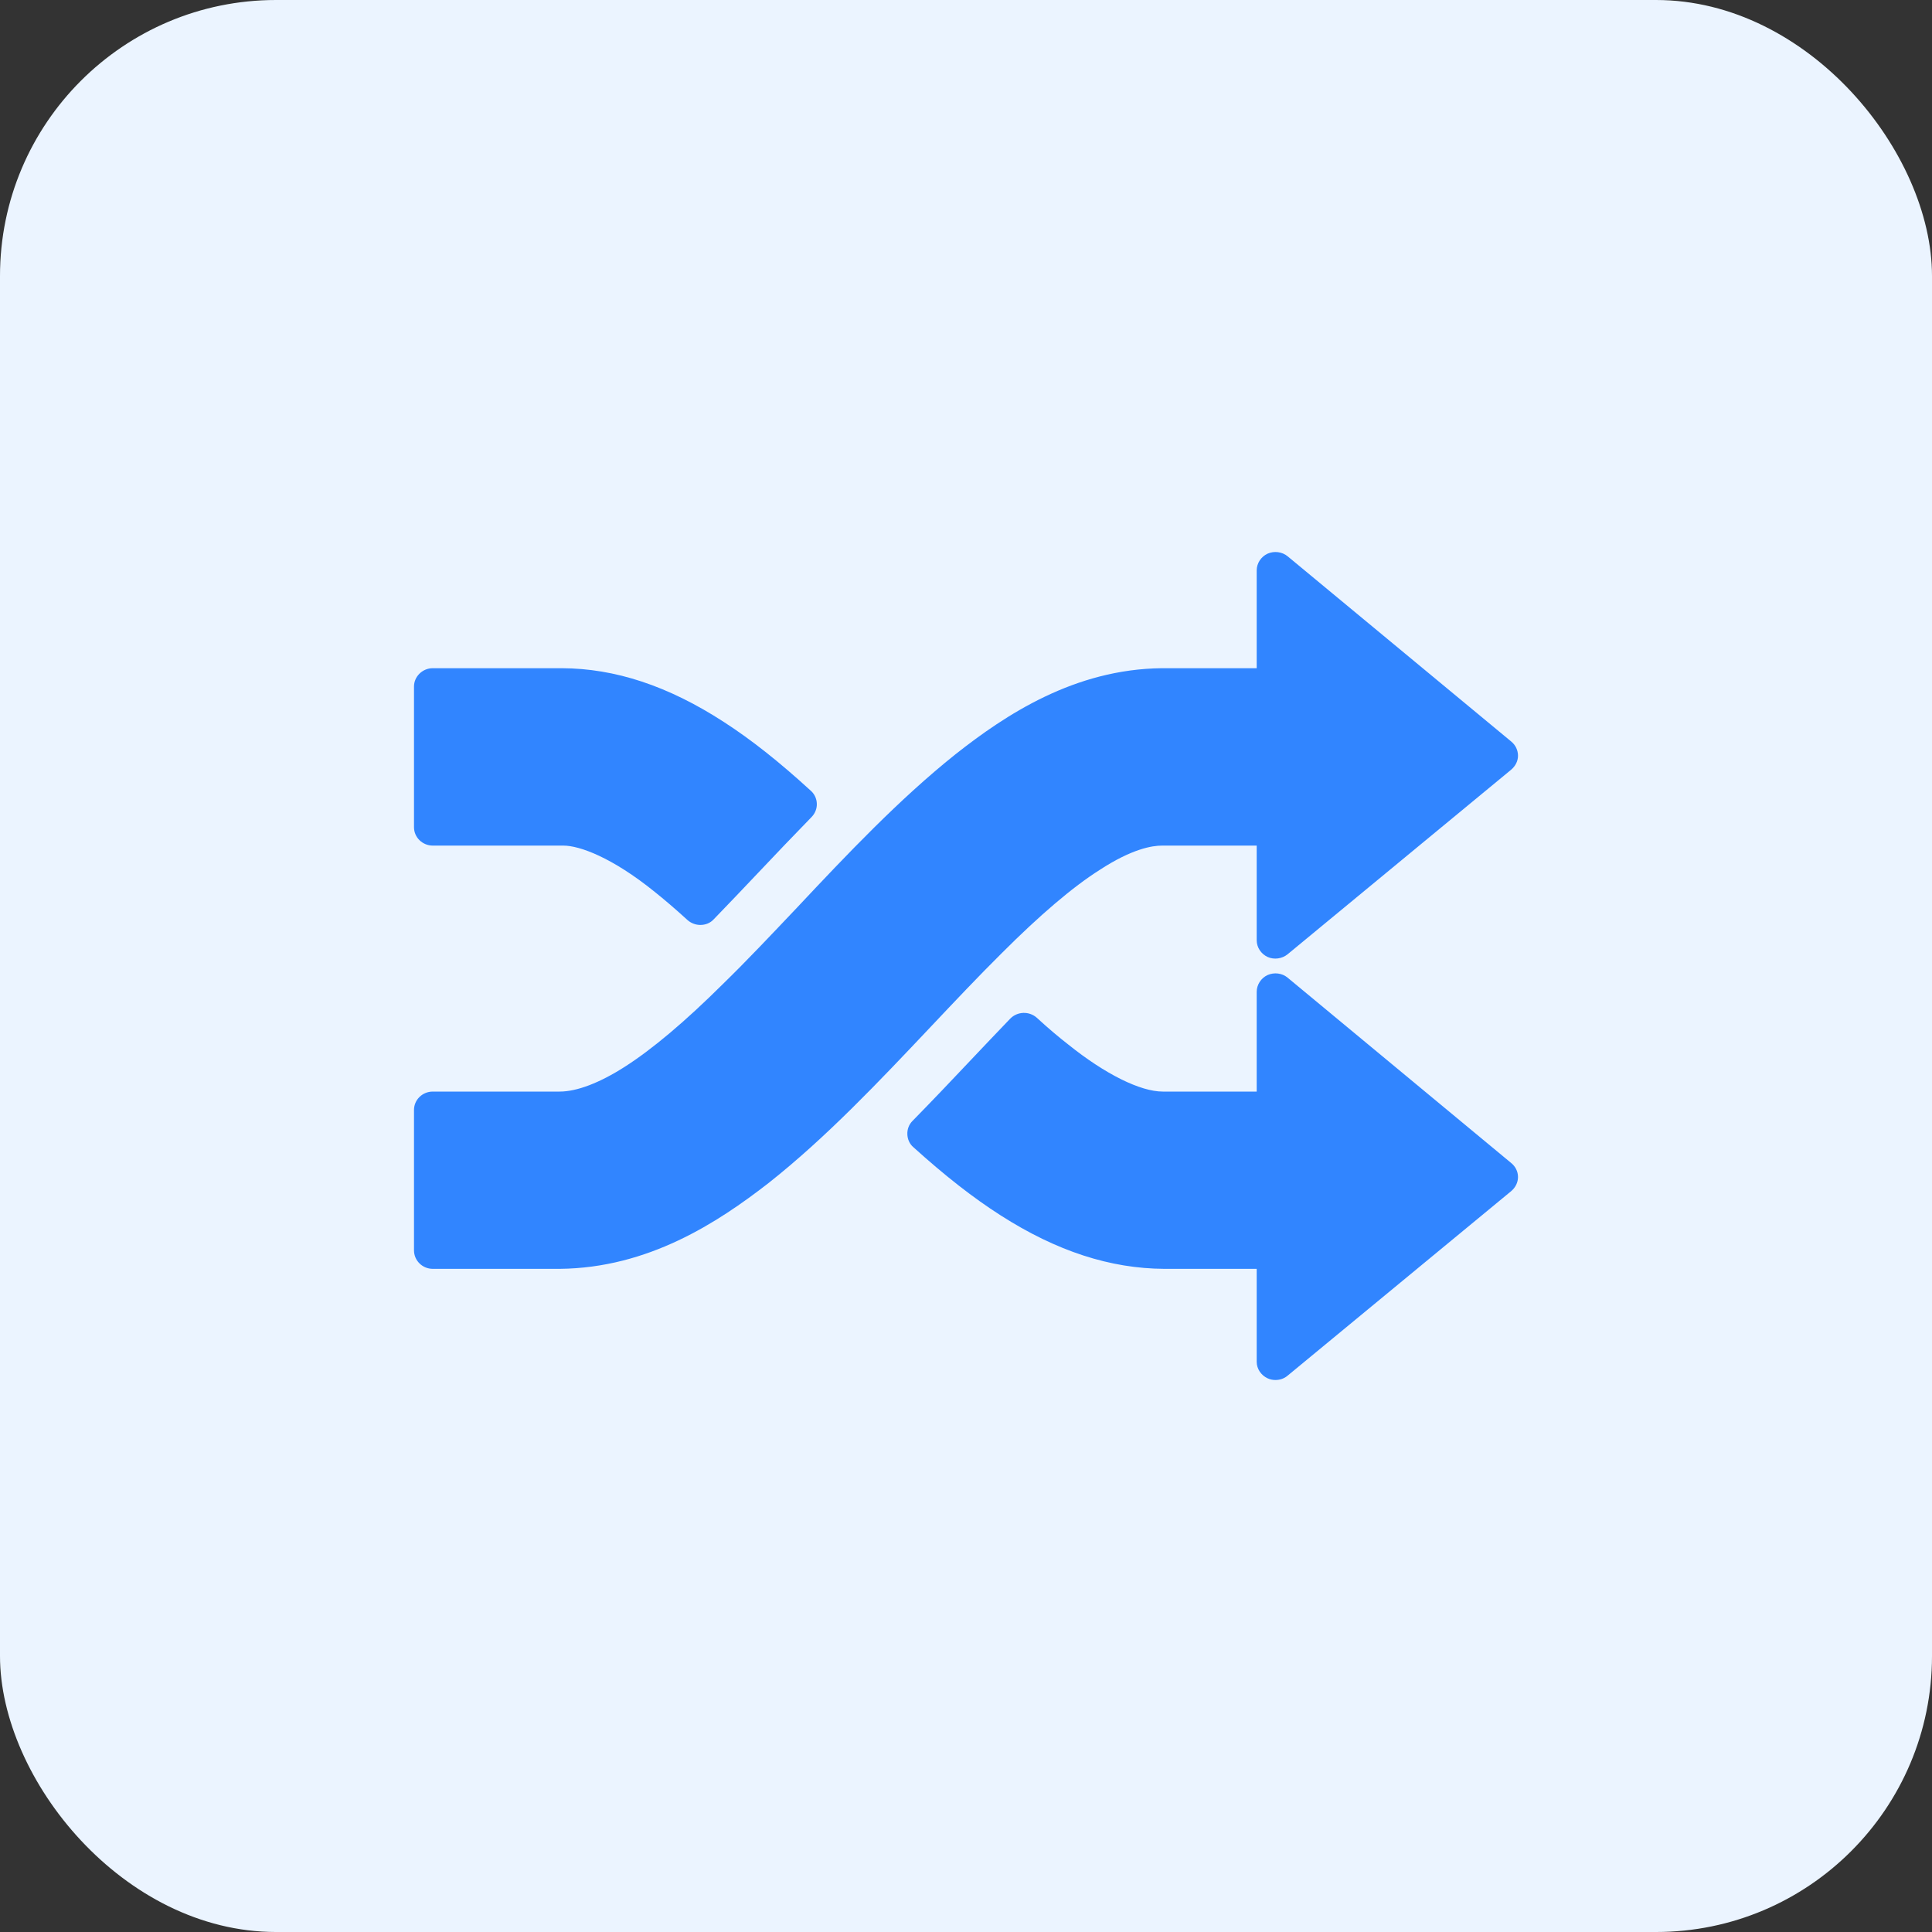<svg width="28" height="28" viewBox="0 0 28 28" fill="none" xmlns="http://www.w3.org/2000/svg">
<rect x="0" y="0" width="28" height="28" fill="#333333" stroke="none"/>
<rect width="28" height="28" rx="4" fill="#EBF4FF"/>
<path d="M10.15 13.405C10.084 13.405 10.017 13.381 9.965 13.335C9.784 13.17 9.628 13.037 9.489 12.926C8.872 12.427 8.4 12.255 8.164 12.255H6.272C6.122 12.255 6 12.135 6 11.989V9.949C6 9.806 6.122 9.684 6.272 9.684H8.142C8.915 9.687 9.683 9.94 10.49 10.463C10.891 10.722 11.293 11.041 11.752 11.461C11.805 11.508 11.836 11.577 11.838 11.647C11.841 11.718 11.813 11.788 11.763 11.84C11.501 12.109 11.243 12.379 10.989 12.648C10.768 12.882 10.555 13.105 10.346 13.321C10.294 13.379 10.222 13.405 10.15 13.405ZM18.485 20C18.446 20 18.408 19.993 18.37 19.975C18.276 19.931 18.213 19.838 18.213 19.736V18.389H16.873C16.093 18.385 15.316 18.135 14.502 17.614C14.1 17.357 13.698 17.042 13.236 16.625C13.181 16.577 13.152 16.509 13.15 16.437C13.148 16.365 13.173 16.297 13.225 16.245C13.505 15.959 13.779 15.672 14.049 15.385C14.253 15.17 14.448 14.963 14.642 14.762C14.745 14.658 14.913 14.651 15.025 14.749C15.197 14.907 15.349 15.035 15.486 15.141C16.018 15.568 16.527 15.82 16.852 15.82H18.213V14.375C18.213 14.272 18.276 14.174 18.371 14.131C18.466 14.089 18.581 14.102 18.661 14.169L21.901 16.855C21.963 16.905 22 16.979 22 17.058C22 17.137 21.963 17.211 21.901 17.263L18.661 19.937C18.611 19.98 18.548 20 18.485 20V20ZM8.111 18.389H6.272C6.122 18.389 6 18.269 6 18.121V16.086C6 15.939 6.122 15.82 6.272 15.82H8.111C8.361 15.82 8.692 15.693 9.054 15.461C9.446 15.211 9.926 14.809 10.48 14.258C10.831 13.916 11.18 13.545 11.549 13.156C12.275 12.383 13.029 11.585 13.847 10.932C14.574 10.358 15.572 9.697 16.84 9.684H18.213V8.267C18.213 8.163 18.276 8.068 18.371 8.024C18.466 7.982 18.581 7.996 18.661 8.062L21.901 10.746C21.932 10.771 21.957 10.803 21.974 10.838C21.991 10.874 22 10.913 22 10.952C22 11.031 21.962 11.103 21.901 11.155L18.661 13.83C18.581 13.895 18.466 13.912 18.371 13.869C18.276 13.825 18.213 13.73 18.213 13.627V12.255H16.842C16.701 12.255 16.409 12.299 15.935 12.609C15.547 12.855 15.072 13.26 14.52 13.812C14.182 14.147 13.847 14.502 13.489 14.881C12.746 15.667 11.978 16.482 11.139 17.145C10.4 17.719 9.396 18.377 8.112 18.389C8.112 18.389 8.112 18.389 8.111 18.389L8.111 18.389Z" fill="#3185FF"/>
</svg>
